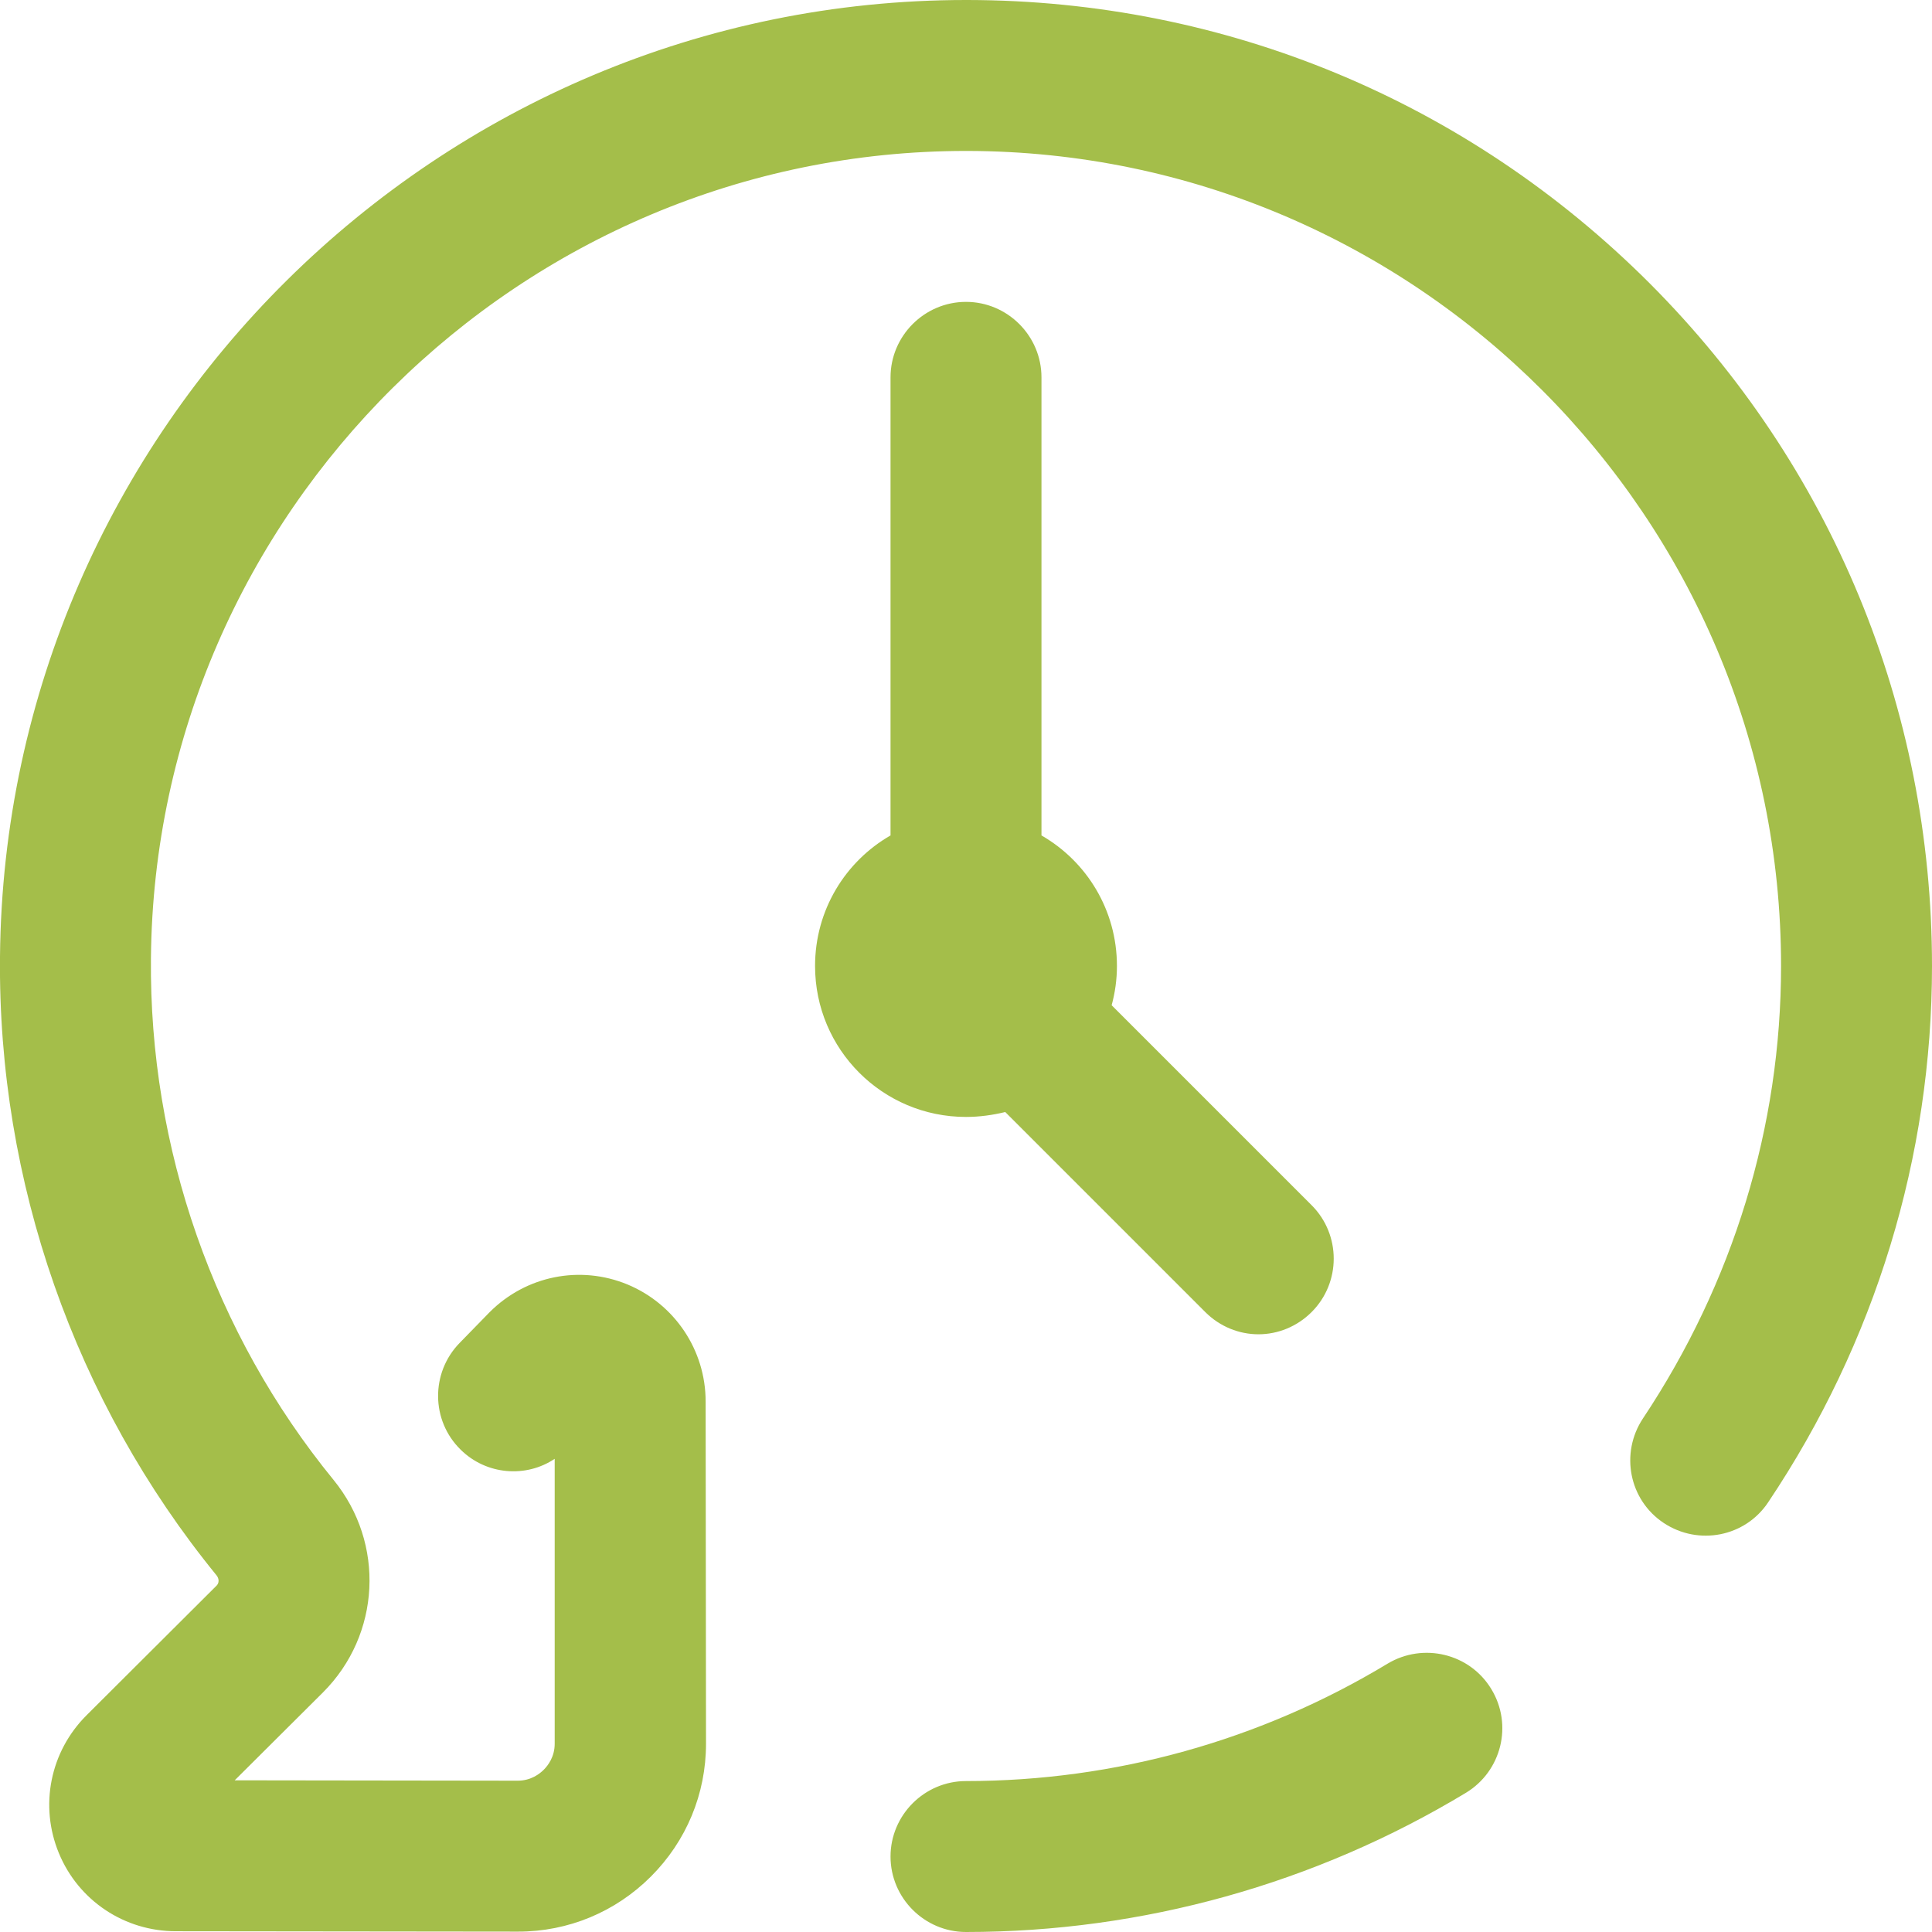 <?xml version="1.0" encoding="utf-8"?>
<!-- Generator: Adobe Illustrator 24.0.1, SVG Export Plug-In . SVG Version: 6.00 Build 0)  -->
<svg version="1.1" id="Layer_1" xmlns="http://www.w3.org/2000/svg" xmlns:xlink="http://www.w3.org/1999/xlink" x="0px" y="0px"
	 viewBox="0 0 512 512" style="enable-background:new 0 0 512 512;" xml:space="preserve">
<style type="text/css">
	.st0{fill:#A4BE4A;}
</style>
<path class="st0" d="M256,296c-22.1,0-40-17.9-40-40c0-14.8,8-27.7,20-34.6V100c0-11,9-20,20-20s20,9,20,20v121.4
	c12,6.9,20,19.8,20,34.6c0,3.6-0.5,7.1-1.4,10.4l53,53c7.8,7.8,7.8,20.5,0,28.3c-3.9,3.9-9,5.9-14.1,5.9c-5.1,0-10.2-2-14.1-5.9
	l-53-53C263.1,295.5,259.6,296,256,296z M437.2,75.1C388.9,26.8,324.7,0.1,256.4,0c-0.1,0-0.3,0-0.4,0C116.1,0,1.3,113.6,0,253.5
	c-0.6,59.6,19.8,117.9,57.4,164c0.7,0.9,0.7,2,0,2.7l-34.5,34.4c-9.6,9.6-12.5,23.9-7.3,36.5c5.2,12.6,17.4,20.7,31,20.7l90.7,0.1h0
	c13.3,0,25.8-5.2,35.2-14.6c9.4-9.4,14.6-21.9,14.6-35.2l-0.1-90.7c0-13.6-8.2-25.8-20.7-31c-12.6-5.2-26.9-2.3-36.5,7.3
	c-0.1,0.1-0.1,0.1-0.2,0.2l-7.8,8c-7.7,7.9-7.6,20.6,0.3,28.3c6.8,6.7,17.3,7.5,24.9,2.4l0,75.5c0,3.5-1.8,5.8-2.9,6.9
	c-1.1,1.1-3.4,2.9-6.9,2.9c0,0,0,0,0,0l-75-0.1l23.4-23.3c15.3-15.3,16.5-39.5,2.8-56.3C56.7,353.4,39.5,304.2,40,253.9
	C41.1,135.9,138,40,256,40h0.3C375.3,40.2,472,137.1,472,256c0,42.6-12.7,84-36.6,119.9c-6.1,9.2-3.7,21.6,5.5,27.7
	c9.2,6.1,21.6,3.7,27.7-5.5C497,355.7,512,306.5,512,256C512,187.7,485.4,123.4,437.2,75.1z M367.7,440.9
	C334.1,461.2,295.5,472,256,472c-11,0-20,9-20,20s9,20,20,20c46.8,0,92.6-12.8,132.5-36.9c9.4-5.7,12.5-18,6.7-27.5
	C389.5,438.2,377.2,435.2,367.7,440.9z"/>
</svg>
